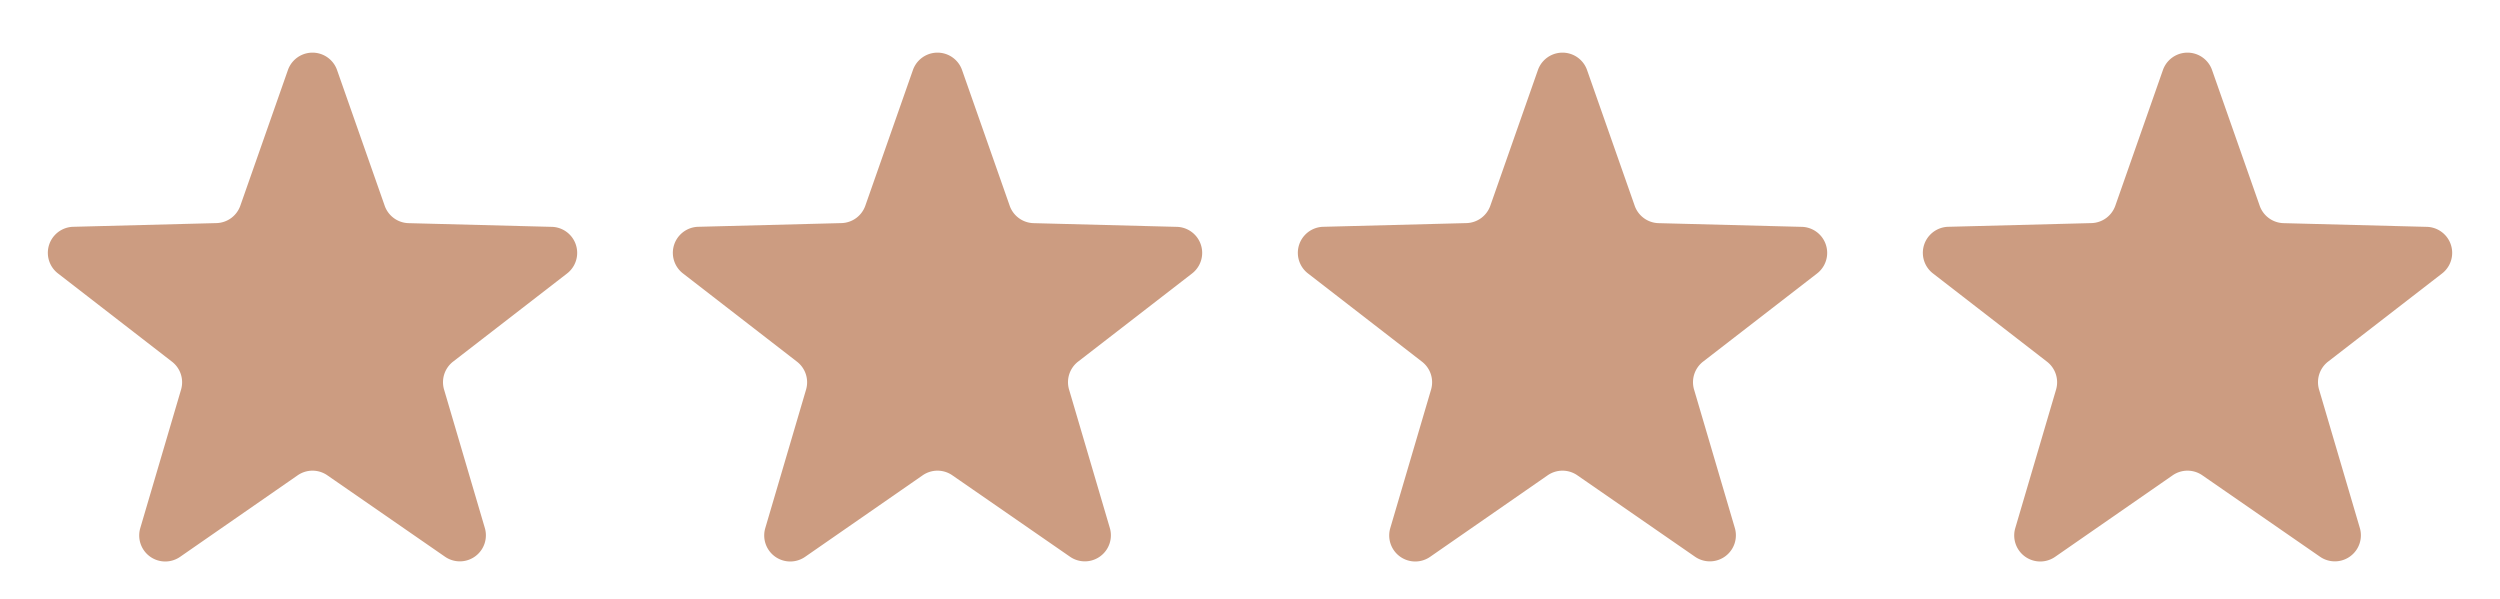 <svg xmlns="http://www.w3.org/2000/svg" width="96" height="23" viewBox="0 0 96 23">
  <g id="Groupe_10" data-name="Groupe 10" transform="translate(-1052.5 -346)">
    <path id="Polygone_1" data-name="Polygone 1" d="M11.056,2.69a1,1,0,0,1,1.887,0L14.772,7.9a1,1,0,0,0,.918.669l5.5.142a1,1,0,0,1,.585,1.791L17.4,13.885a1,1,0,0,0-.348,1.074l1.567,5.32a1,1,0,0,1-1.529,1.1L12.57,18.252a1,1,0,0,0-1.14,0L6.914,21.384a1,1,0,0,1-1.529-1.1l1.567-5.32A1,1,0,0,0,6.6,13.885L2.226,10.5a1,1,0,0,1,.585-1.791l5.5-.142A1,1,0,0,0,9.228,7.9Z" transform="translate(1052.5 346)" fill="#cc9c81"/>
    <path id="Polygone_2" data-name="Polygone 2" d="M11.056,2.69a1,1,0,0,1,1.887,0L14.772,7.9a1,1,0,0,0,.918.669l5.5.142a1,1,0,0,1,.585,1.791L17.4,13.885a1,1,0,0,0-.348,1.074l1.567,5.32a1,1,0,0,1-1.529,1.1L12.57,18.252a1,1,0,0,0-1.14,0L6.914,21.384a1,1,0,0,1-1.529-1.1l1.567-5.32A1,1,0,0,0,6.6,13.885L2.226,10.5a1,1,0,0,1,.585-1.791l5.5-.142A1,1,0,0,0,9.228,7.9Z" transform="translate(1076.5 346)" fill="#cc9c81"/>
    <path id="Polygone_3" data-name="Polygone 3" d="M11.056,2.69a1,1,0,0,1,1.887,0L14.772,7.9a1,1,0,0,0,.918.669l5.5.142a1,1,0,0,1,.585,1.791L17.4,13.885a1,1,0,0,0-.348,1.074l1.567,5.32a1,1,0,0,1-1.529,1.1L12.57,18.252a1,1,0,0,0-1.14,0L6.914,21.384a1,1,0,0,1-1.529-1.1l1.567-5.32A1,1,0,0,0,6.6,13.885L2.226,10.5a1,1,0,0,1,.585-1.791l5.5-.142A1,1,0,0,0,9.228,7.9Z" transform="translate(1100.5 346)" fill="#cc9c81"/>
    <path id="Polygone_4" data-name="Polygone 4" d="M11.056,2.69a1,1,0,0,1,1.887,0L14.772,7.9a1,1,0,0,0,.918.669l5.5.142a1,1,0,0,1,.585,1.791L17.4,13.885a1,1,0,0,0-.348,1.074l1.567,5.32a1,1,0,0,1-1.529,1.1L12.57,18.252a1,1,0,0,0-1.14,0L6.914,21.384a1,1,0,0,1-1.529-1.1l1.567-5.32A1,1,0,0,0,6.6,13.885L2.226,10.5a1,1,0,0,1,.585-1.791l5.5-.142A1,1,0,0,0,9.228,7.9Z" transform="translate(1124.5 346)" fill="#cc9c81"/>
  </g>
</svg>
